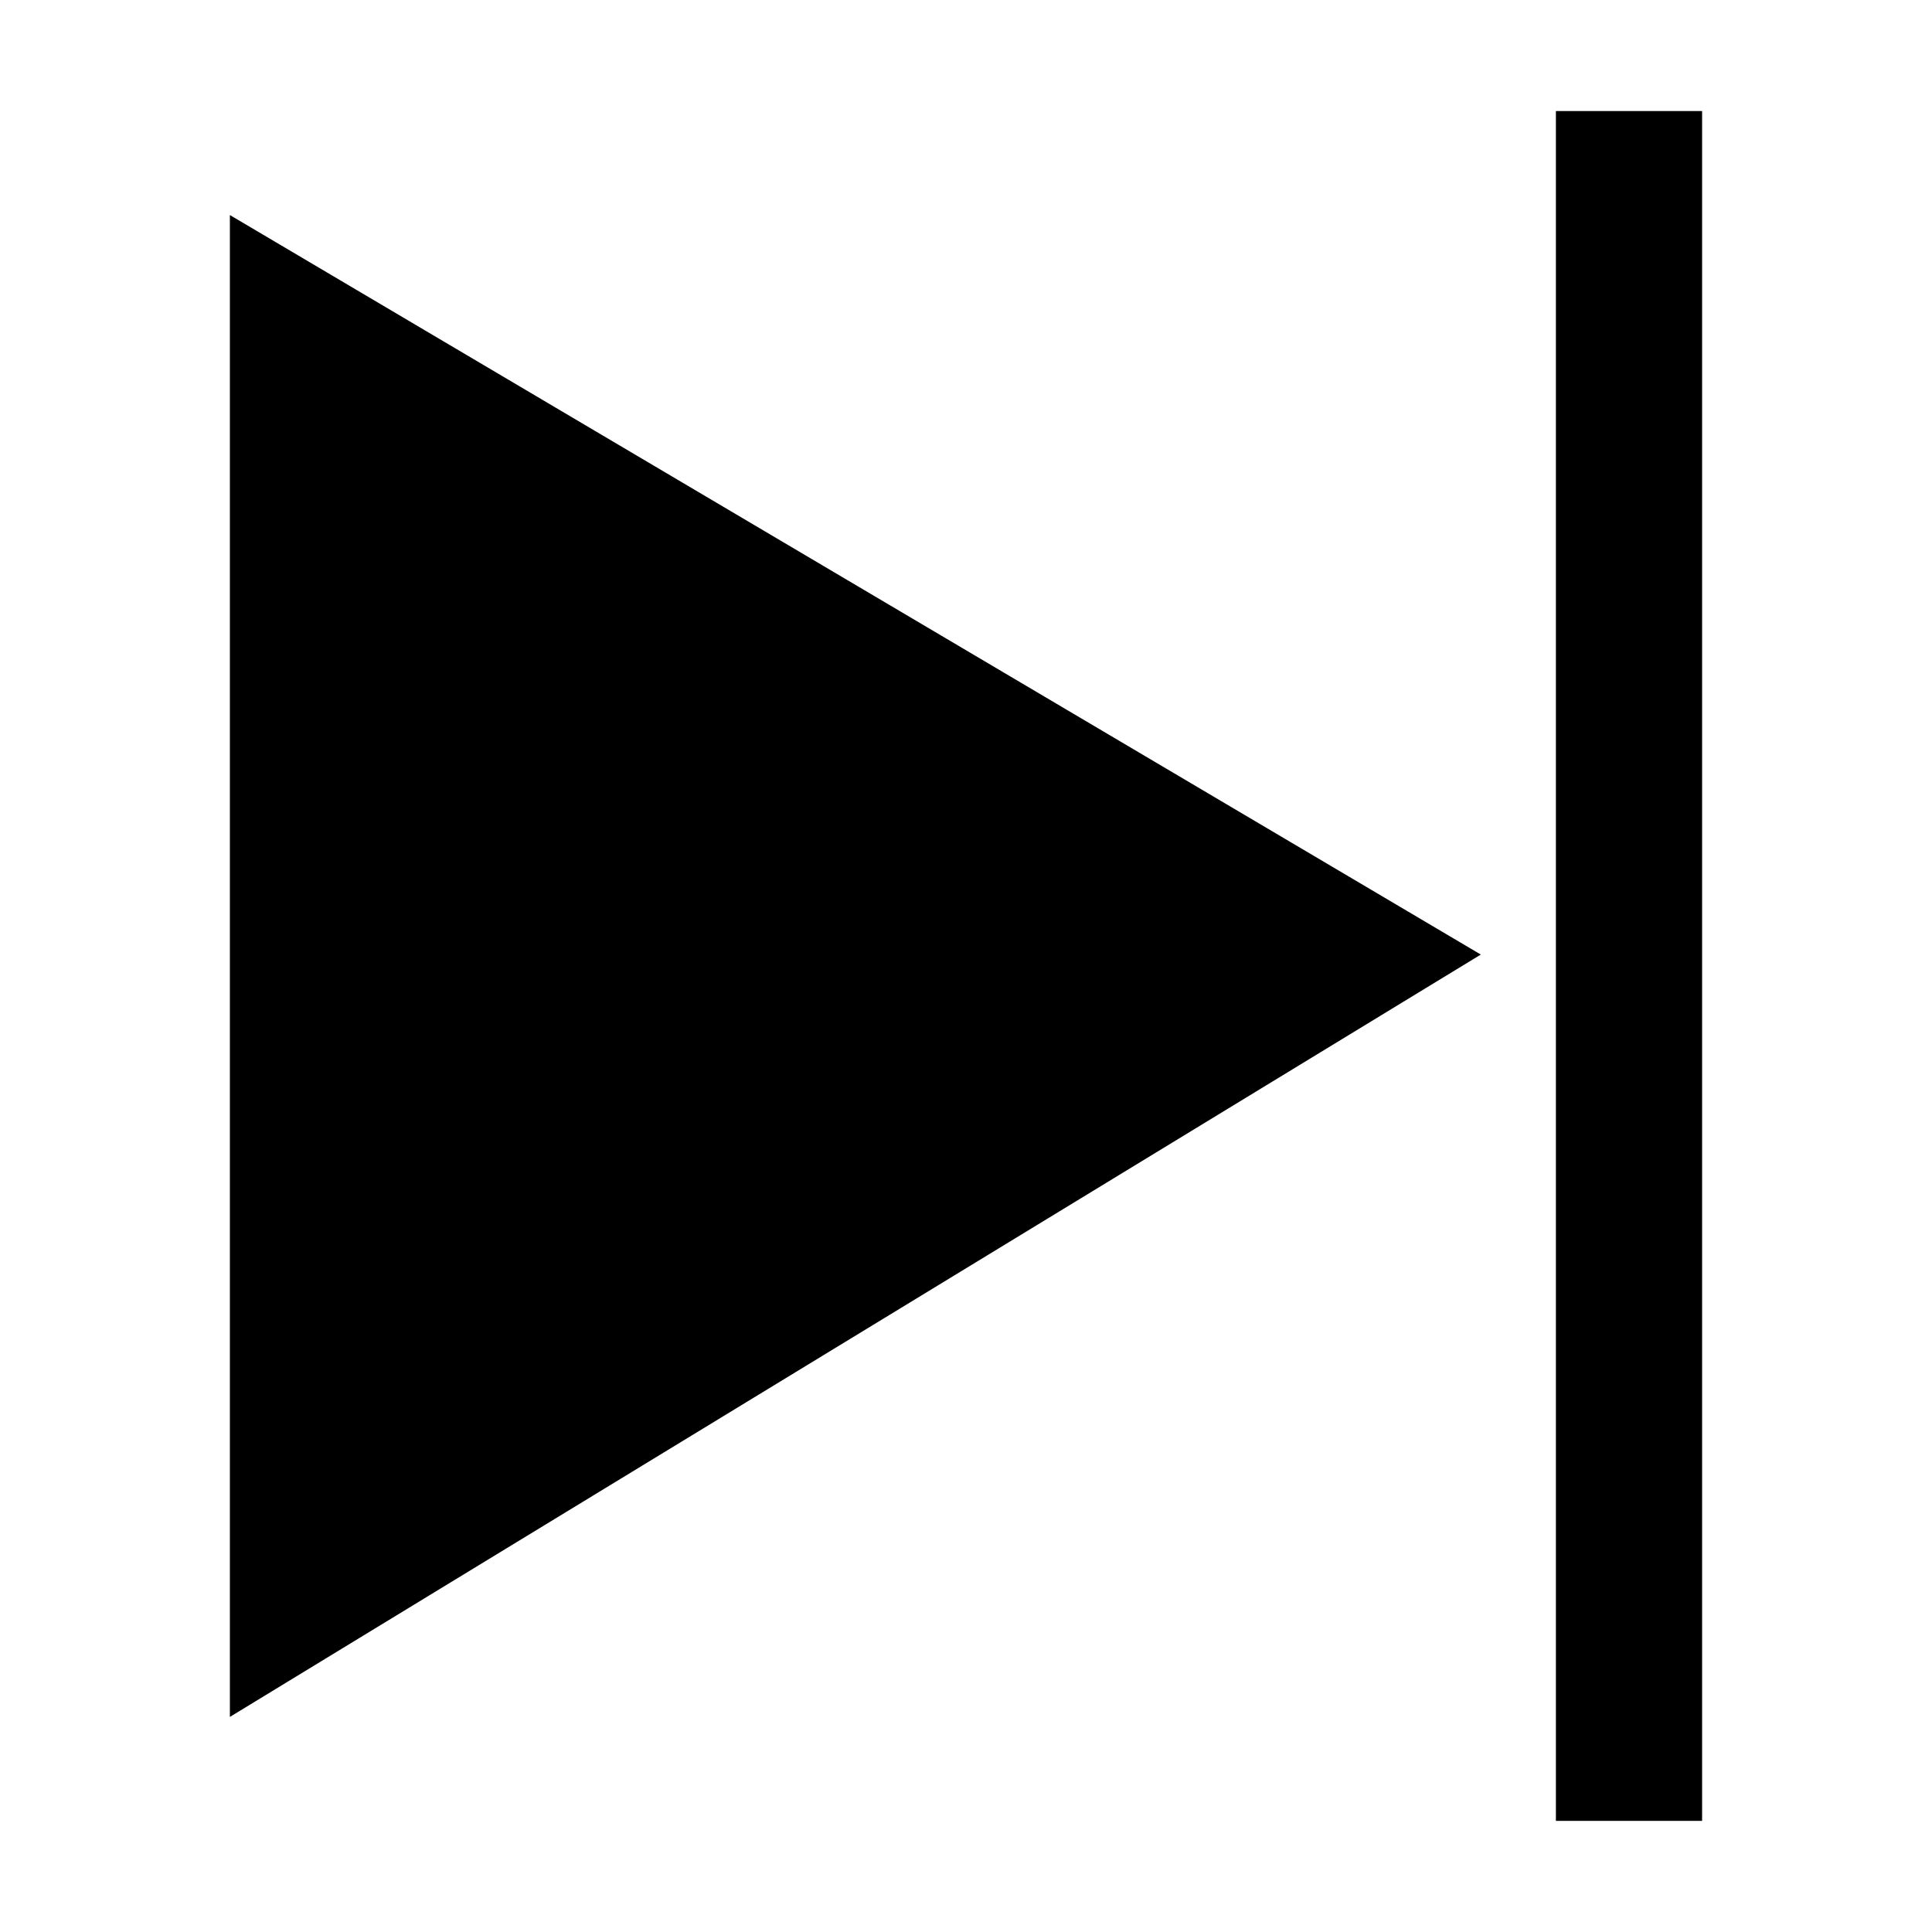 <?xml version="1.0" encoding="UTF-8"?>
<!-- Uploaded to: ICON Repo, www.iconrepo.com, Generator: ICON Repo Mixer Tools -->
<svg fill="#000000" width="800px" height="800px" version="1.1" viewBox="144 144 512 512" xmlns="http://www.w3.org/2000/svg">
 <g>
  <path d="m204.92 599 331.51-202.03-331.51-195.98z"/>
  <path d="m556.33 173.43h38.742v453.12h-38.742z"/>
 </g>
</svg>